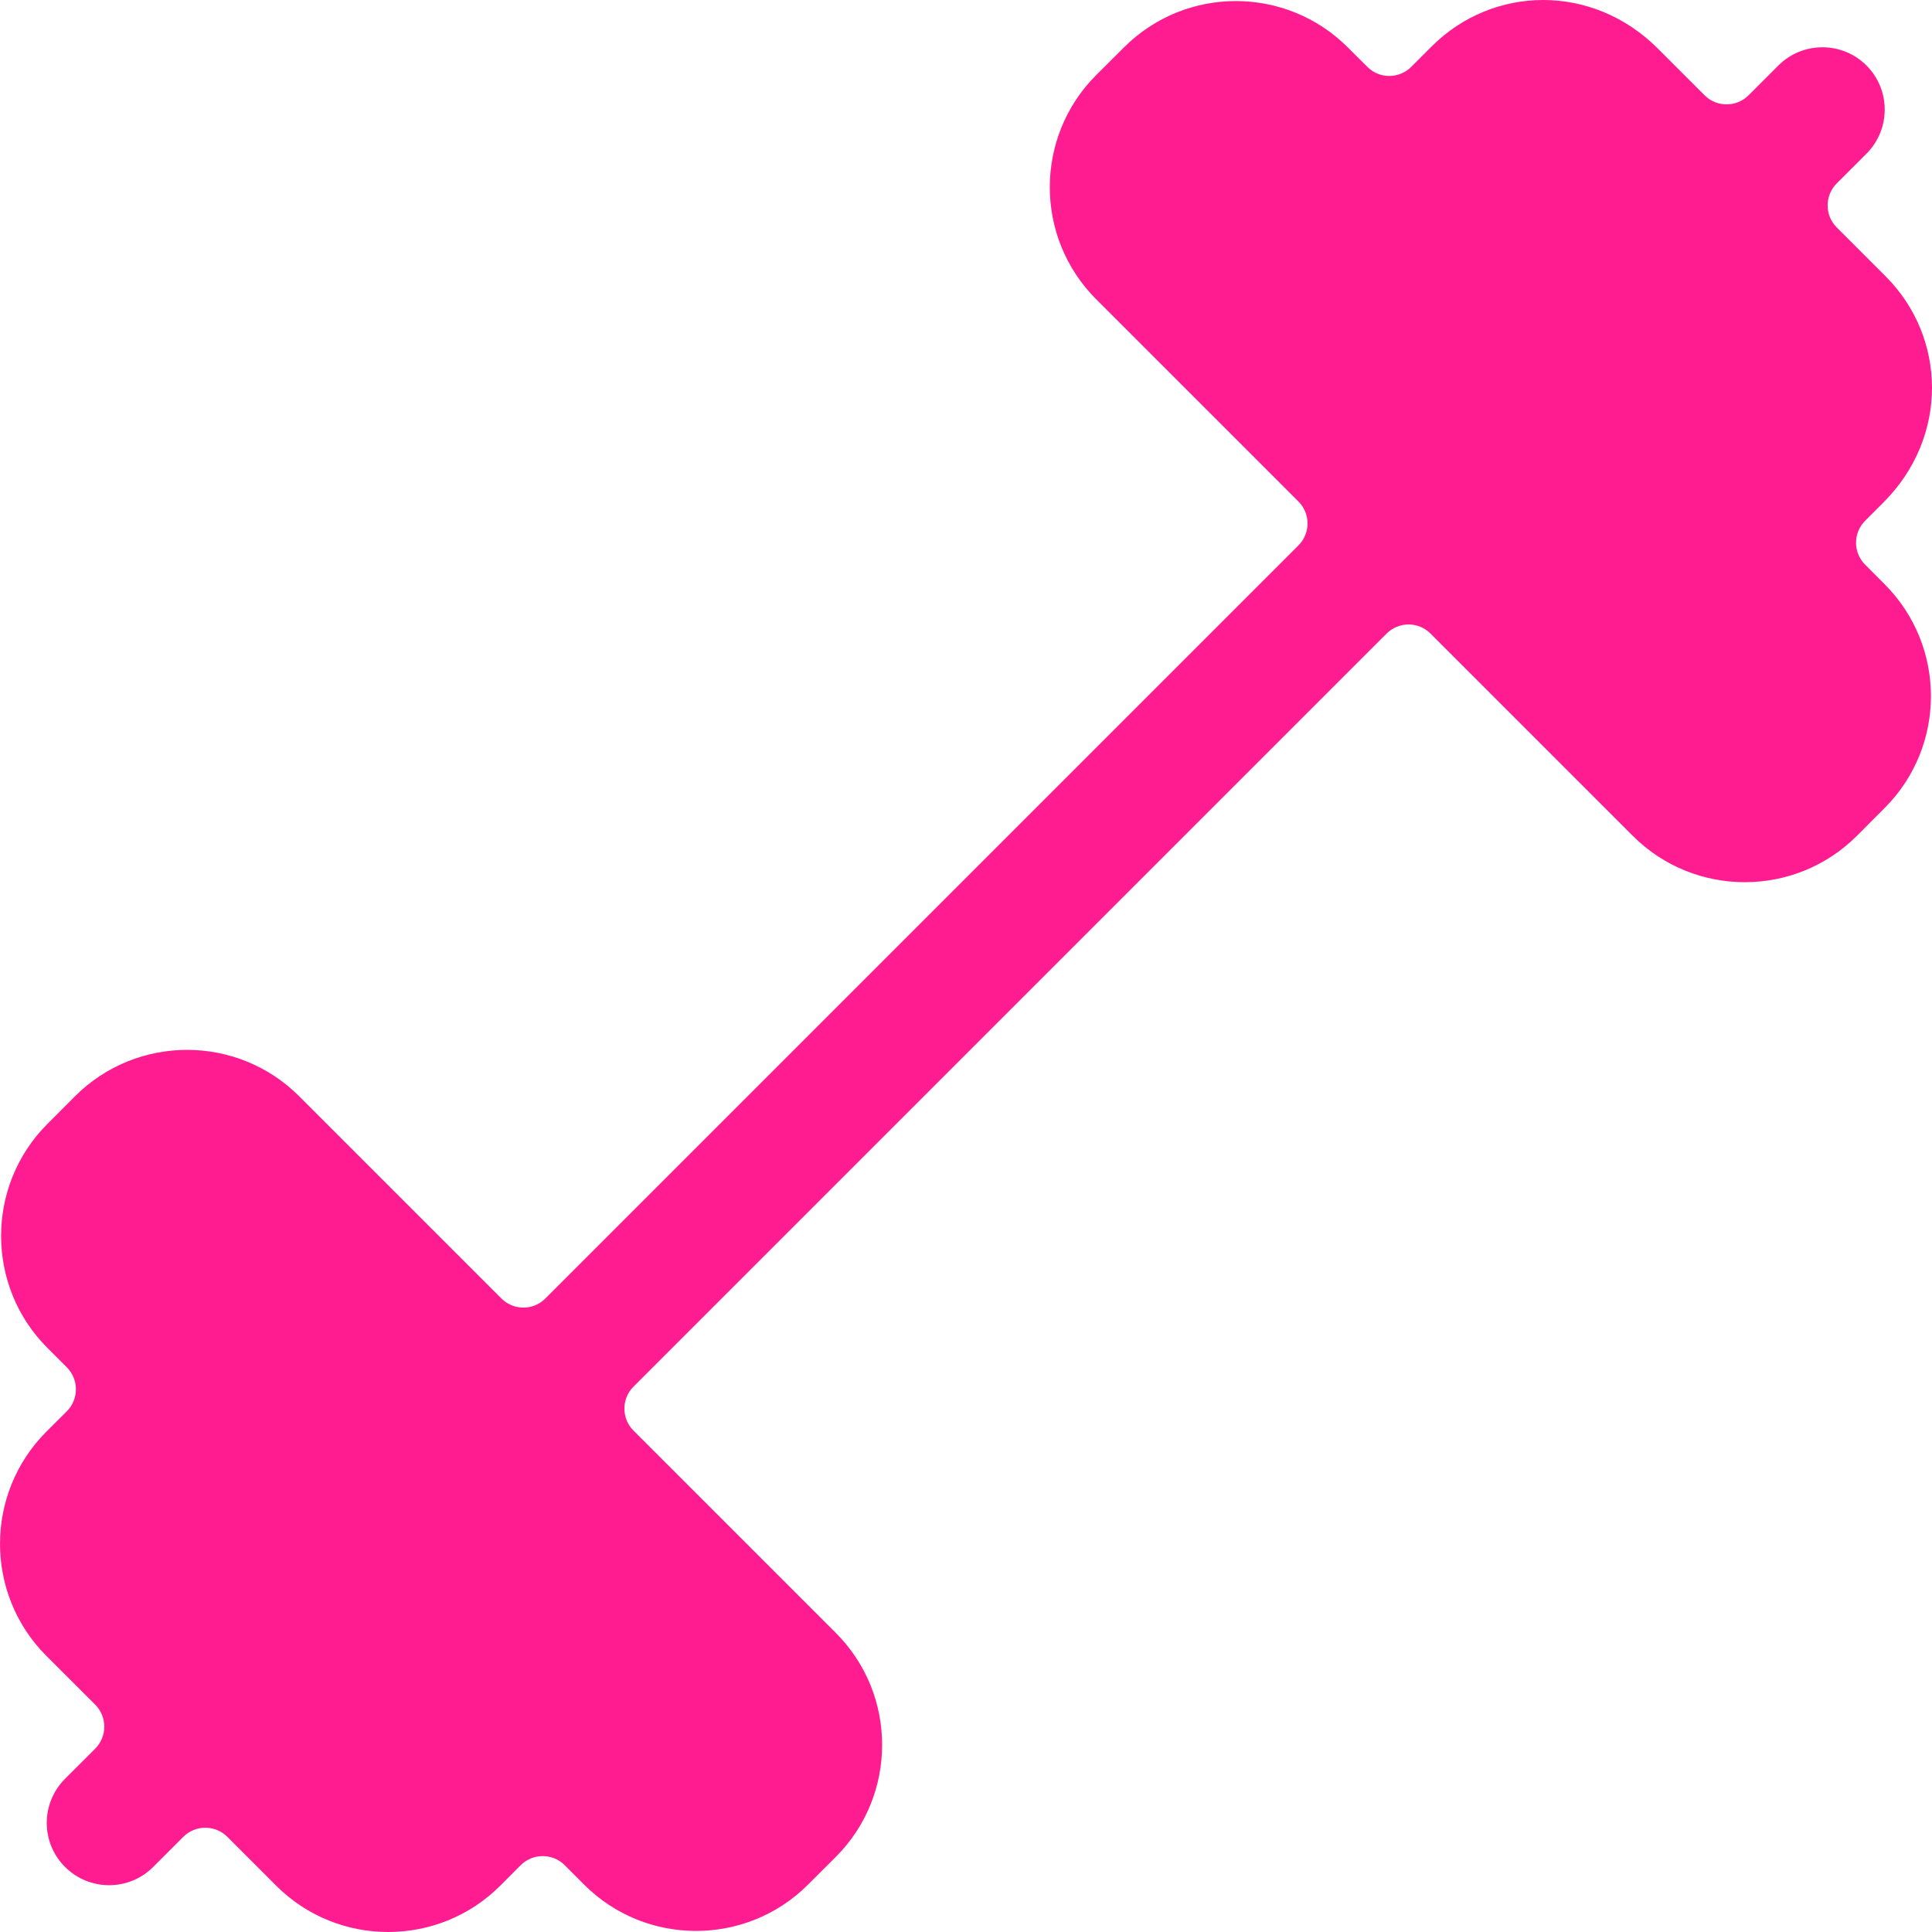 <?xml version="1.0" encoding="UTF-8"?> <svg xmlns="http://www.w3.org/2000/svg" xmlns:xlink="http://www.w3.org/1999/xlink" width="100pt" height="100pt" viewBox="0 0 100 100" version="1.1"><g id="surface1"><path style=" stroke:none;fill-rule:nonzero;fill:rgb(255,27,144);fill-opacity:1;" d="M 97.543 30.234 C 100.746 33.438 100.746 38.629 97.543 41.828 L 96.109 43.266 C 92.902 46.465 87.707 46.457 84.516 43.266 L 74.047 32.797 C 73.418 32.164 72.398 32.164 71.766 32.797 L 32.793 71.77 C 32.16 72.398 32.16 73.422 32.793 74.051 L 43.262 84.52 C 46.457 87.715 46.457 92.914 43.262 96.113 L 41.824 97.547 C 38.629 100.742 33.426 100.746 30.234 97.547 L 29.23 96.543 C 28.602 95.914 27.578 95.914 26.949 96.543 L 25.891 97.605 C 22.699 100.793 17.5 100.805 14.297 97.605 L 11.77 95.078 C 11.141 94.445 10.117 94.445 9.488 95.074 L 7.93 96.633 C 6.672 97.891 4.629 97.895 3.367 96.633 C 2.105 95.375 2.105 93.332 3.367 92.07 L 4.926 90.512 C 5.555 89.883 5.555 88.863 4.926 88.23 L 2.395 85.703 C -0.797 82.504 -0.797 77.309 2.395 74.109 L 3.457 73.051 C 4.086 72.422 4.086 71.398 3.457 70.77 L 2.453 69.766 C -0.742 66.574 -0.742 61.371 2.453 58.176 L 3.887 56.738 C 7.086 53.543 12.285 53.543 15.48 56.738 L 25.949 67.207 C 26.578 67.84 27.602 67.84 28.23 67.207 L 67.203 28.234 C 67.836 27.605 67.836 26.582 67.203 25.953 L 56.734 15.484 C 53.539 12.289 53.539 7.09 56.734 3.891 L 58.172 2.457 C 61.375 -0.746 66.562 -0.746 69.766 2.457 L 70.77 3.457 C 71.398 4.09 72.418 4.09 73.051 3.457 L 74.105 2.402 C 77.27 -0.762 82.422 -0.875 85.809 2.512 L 88.227 4.93 C 88.859 5.562 89.879 5.559 90.508 4.93 L 92.047 3.391 C 93.305 2.133 95.352 2.133 96.609 3.391 C 97.867 4.648 97.867 6.695 96.609 7.953 L 95.07 9.492 C 94.441 10.121 94.441 11.145 95.07 11.773 L 97.598 14.301 C 100.762 17.465 100.875 22.617 97.488 26.004 L 96.543 26.949 C 95.91 27.582 95.91 28.602 96.543 29.23 Z M 97.543 30.234 "></path></g></svg> 